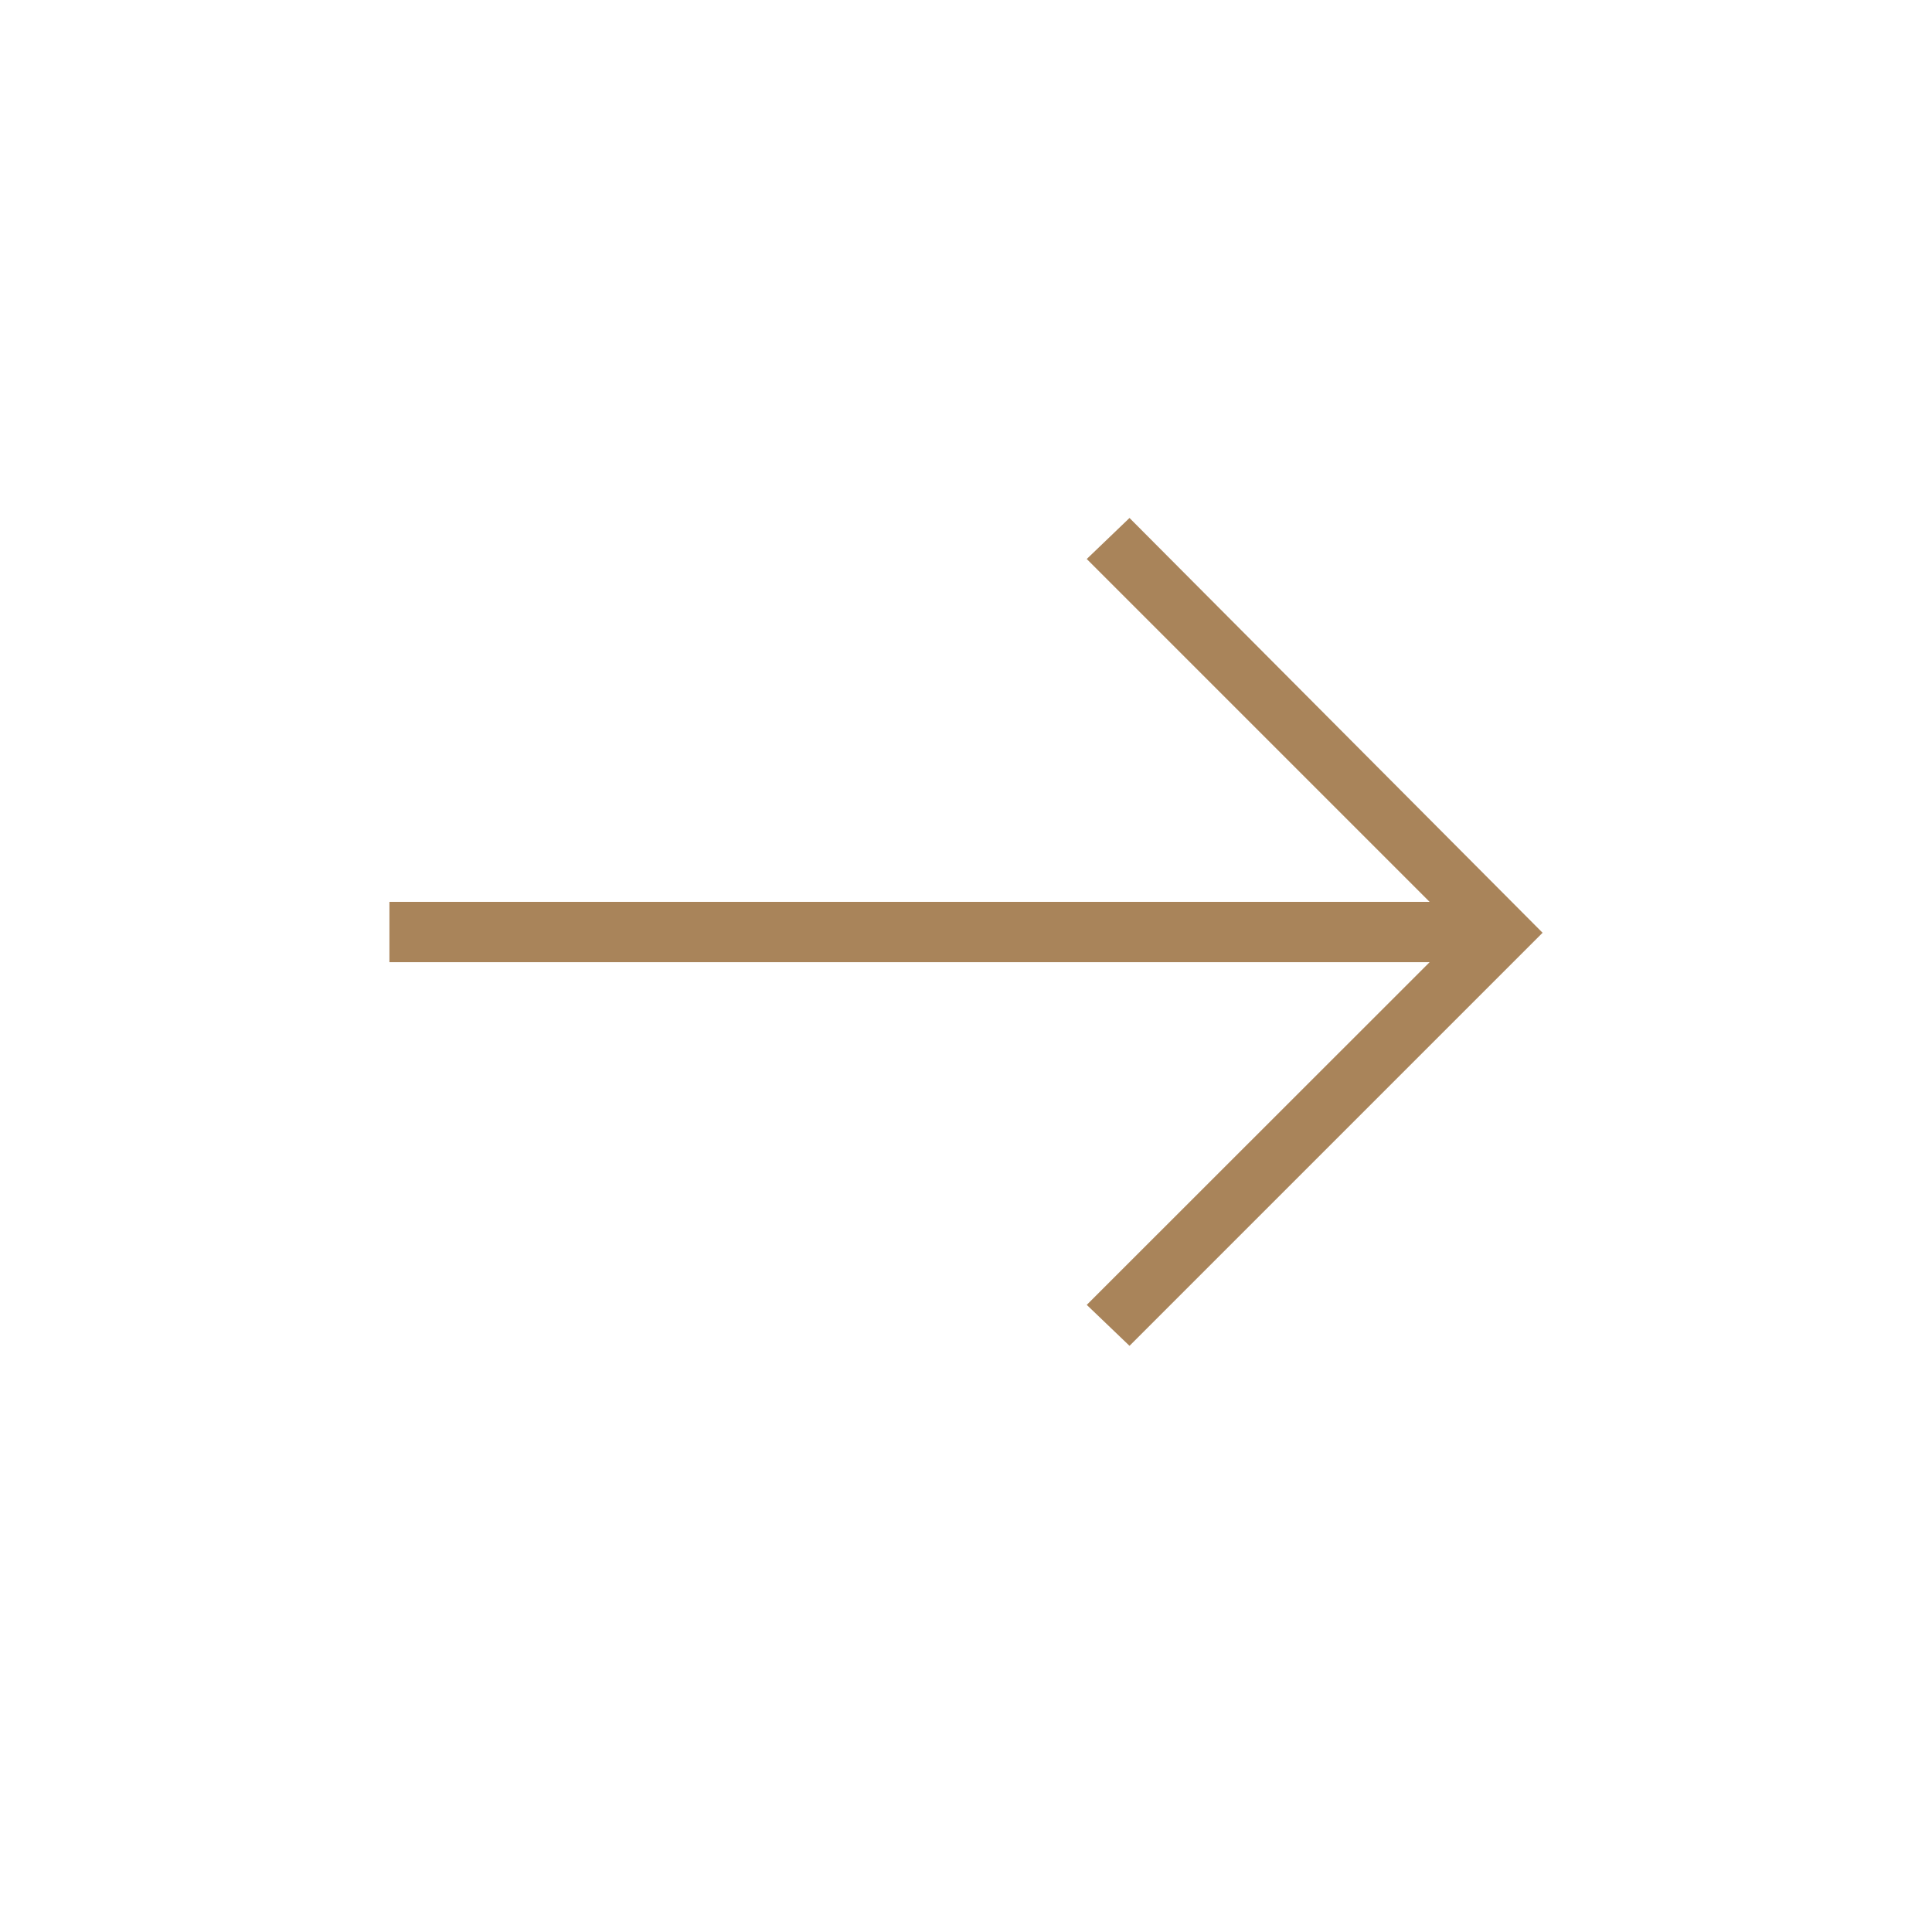 <svg xmlns="http://www.w3.org/2000/svg" xmlns:xlink="http://www.w3.org/1999/xlink" width="40" zoomAndPan="magnify" viewBox="0 0 30 30" height="40" preserveAspectRatio="xMidYMid meet" version="1.2"><g id="a61c6da758"><path style=" stroke:none;fill-rule:nonzero;fill:#a9845a;fill-opacity:1;" d="M 17.539 20.898 L 16.875 20.262 L 22.199 14.941 L 6.047 14.941 L 6.047 14.004 L 22.199 14.004 L 16.875 8.68 L 17.539 8.043 L 23.953 14.484 Z M 17.539 20.898 "/></g></svg>